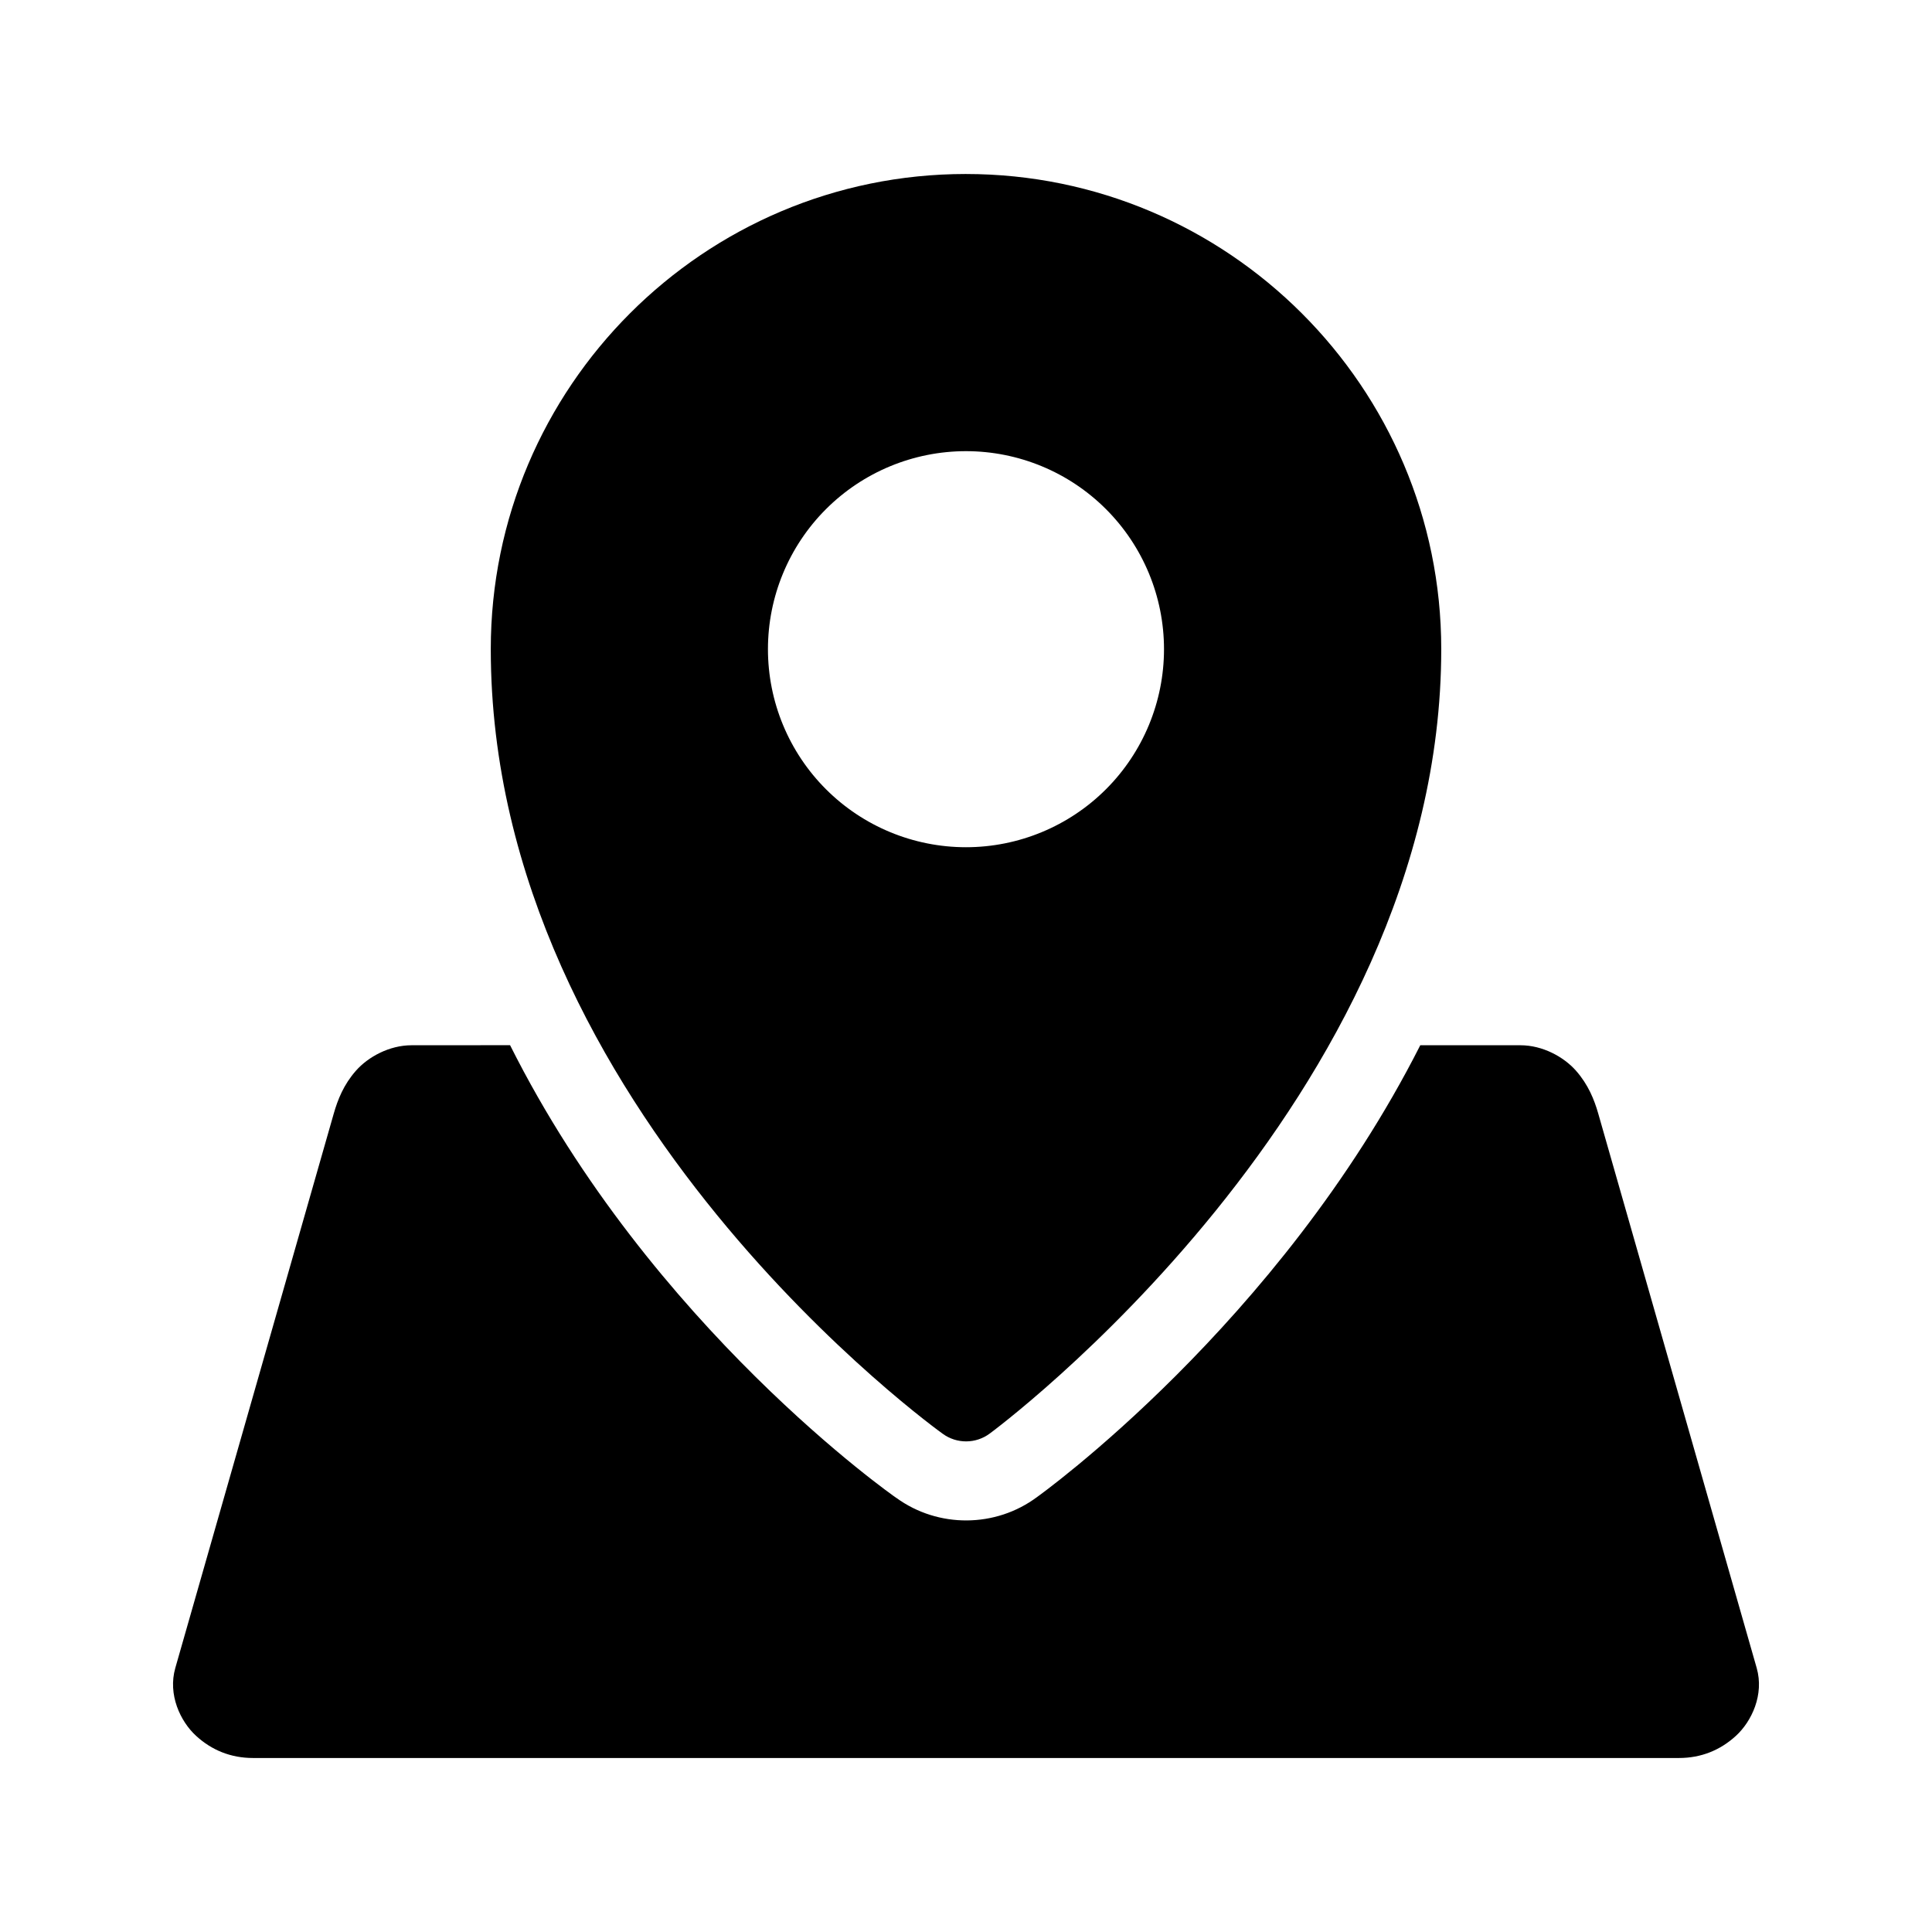 <?xml version="1.0" encoding="UTF-8"?>
<!-- Uploaded to: SVG Repo, www.svgrepo.com, Generator: SVG Repo Mixer Tools -->
<svg fill="#000000" width="800px" height="800px" version="1.1" viewBox="144 144 512 512" xmlns="http://www.w3.org/2000/svg">
 <path d="m399.95 190.11c-69.438 0-125.89 56.473-125.89 125.91 0 122.45 119.78 207.95 119.78 207.95 3.723 2.711 8.777 2.68 12.465-0.078 0 0 119.64-87.957 119.64-207.87 0-69.434-56.555-125.91-125.99-125.91zm0.043 73.453c13.918 0 27.266 5.527 37.109 15.371 9.84 9.84 15.371 23.188 15.371 37.109 0 13.918-5.531 27.266-15.371 37.109-9.844 9.84-23.191 15.371-37.109 15.371s-27.266-5.531-37.109-15.371c-9.84-9.844-15.371-23.191-15.371-37.109 0-13.922 5.531-27.27 15.371-37.109 9.844-9.844 23.191-15.371 37.109-15.371zm-146.93 157.44c-5.859 0-11.496 3.066-14.738 6.746-3.242 3.676-4.816 7.644-5.883 11.379l-41.984 146.9c-2.019 7.066 1.332 14.156 5.492 17.977 4.164 3.824 9.25 5.883 15.109 5.883h377.88c5.859 0 10.945-2.059 15.109-5.883 4.164-3.824 7.512-10.91 5.492-17.977l-41.984-146.9c-1.066-3.734-2.66-7.699-5.902-11.379-3.242-3.676-8.859-6.746-14.719-6.746l-26.547-0.004c-37.41 73.895-101.23 119.5-101.52 119.7-10.984 8.219-26.254 8.316-37.352 0.238h-0.02c-0.312-0.199-64.883-45.23-102.32-119.95z"/>
</svg>
